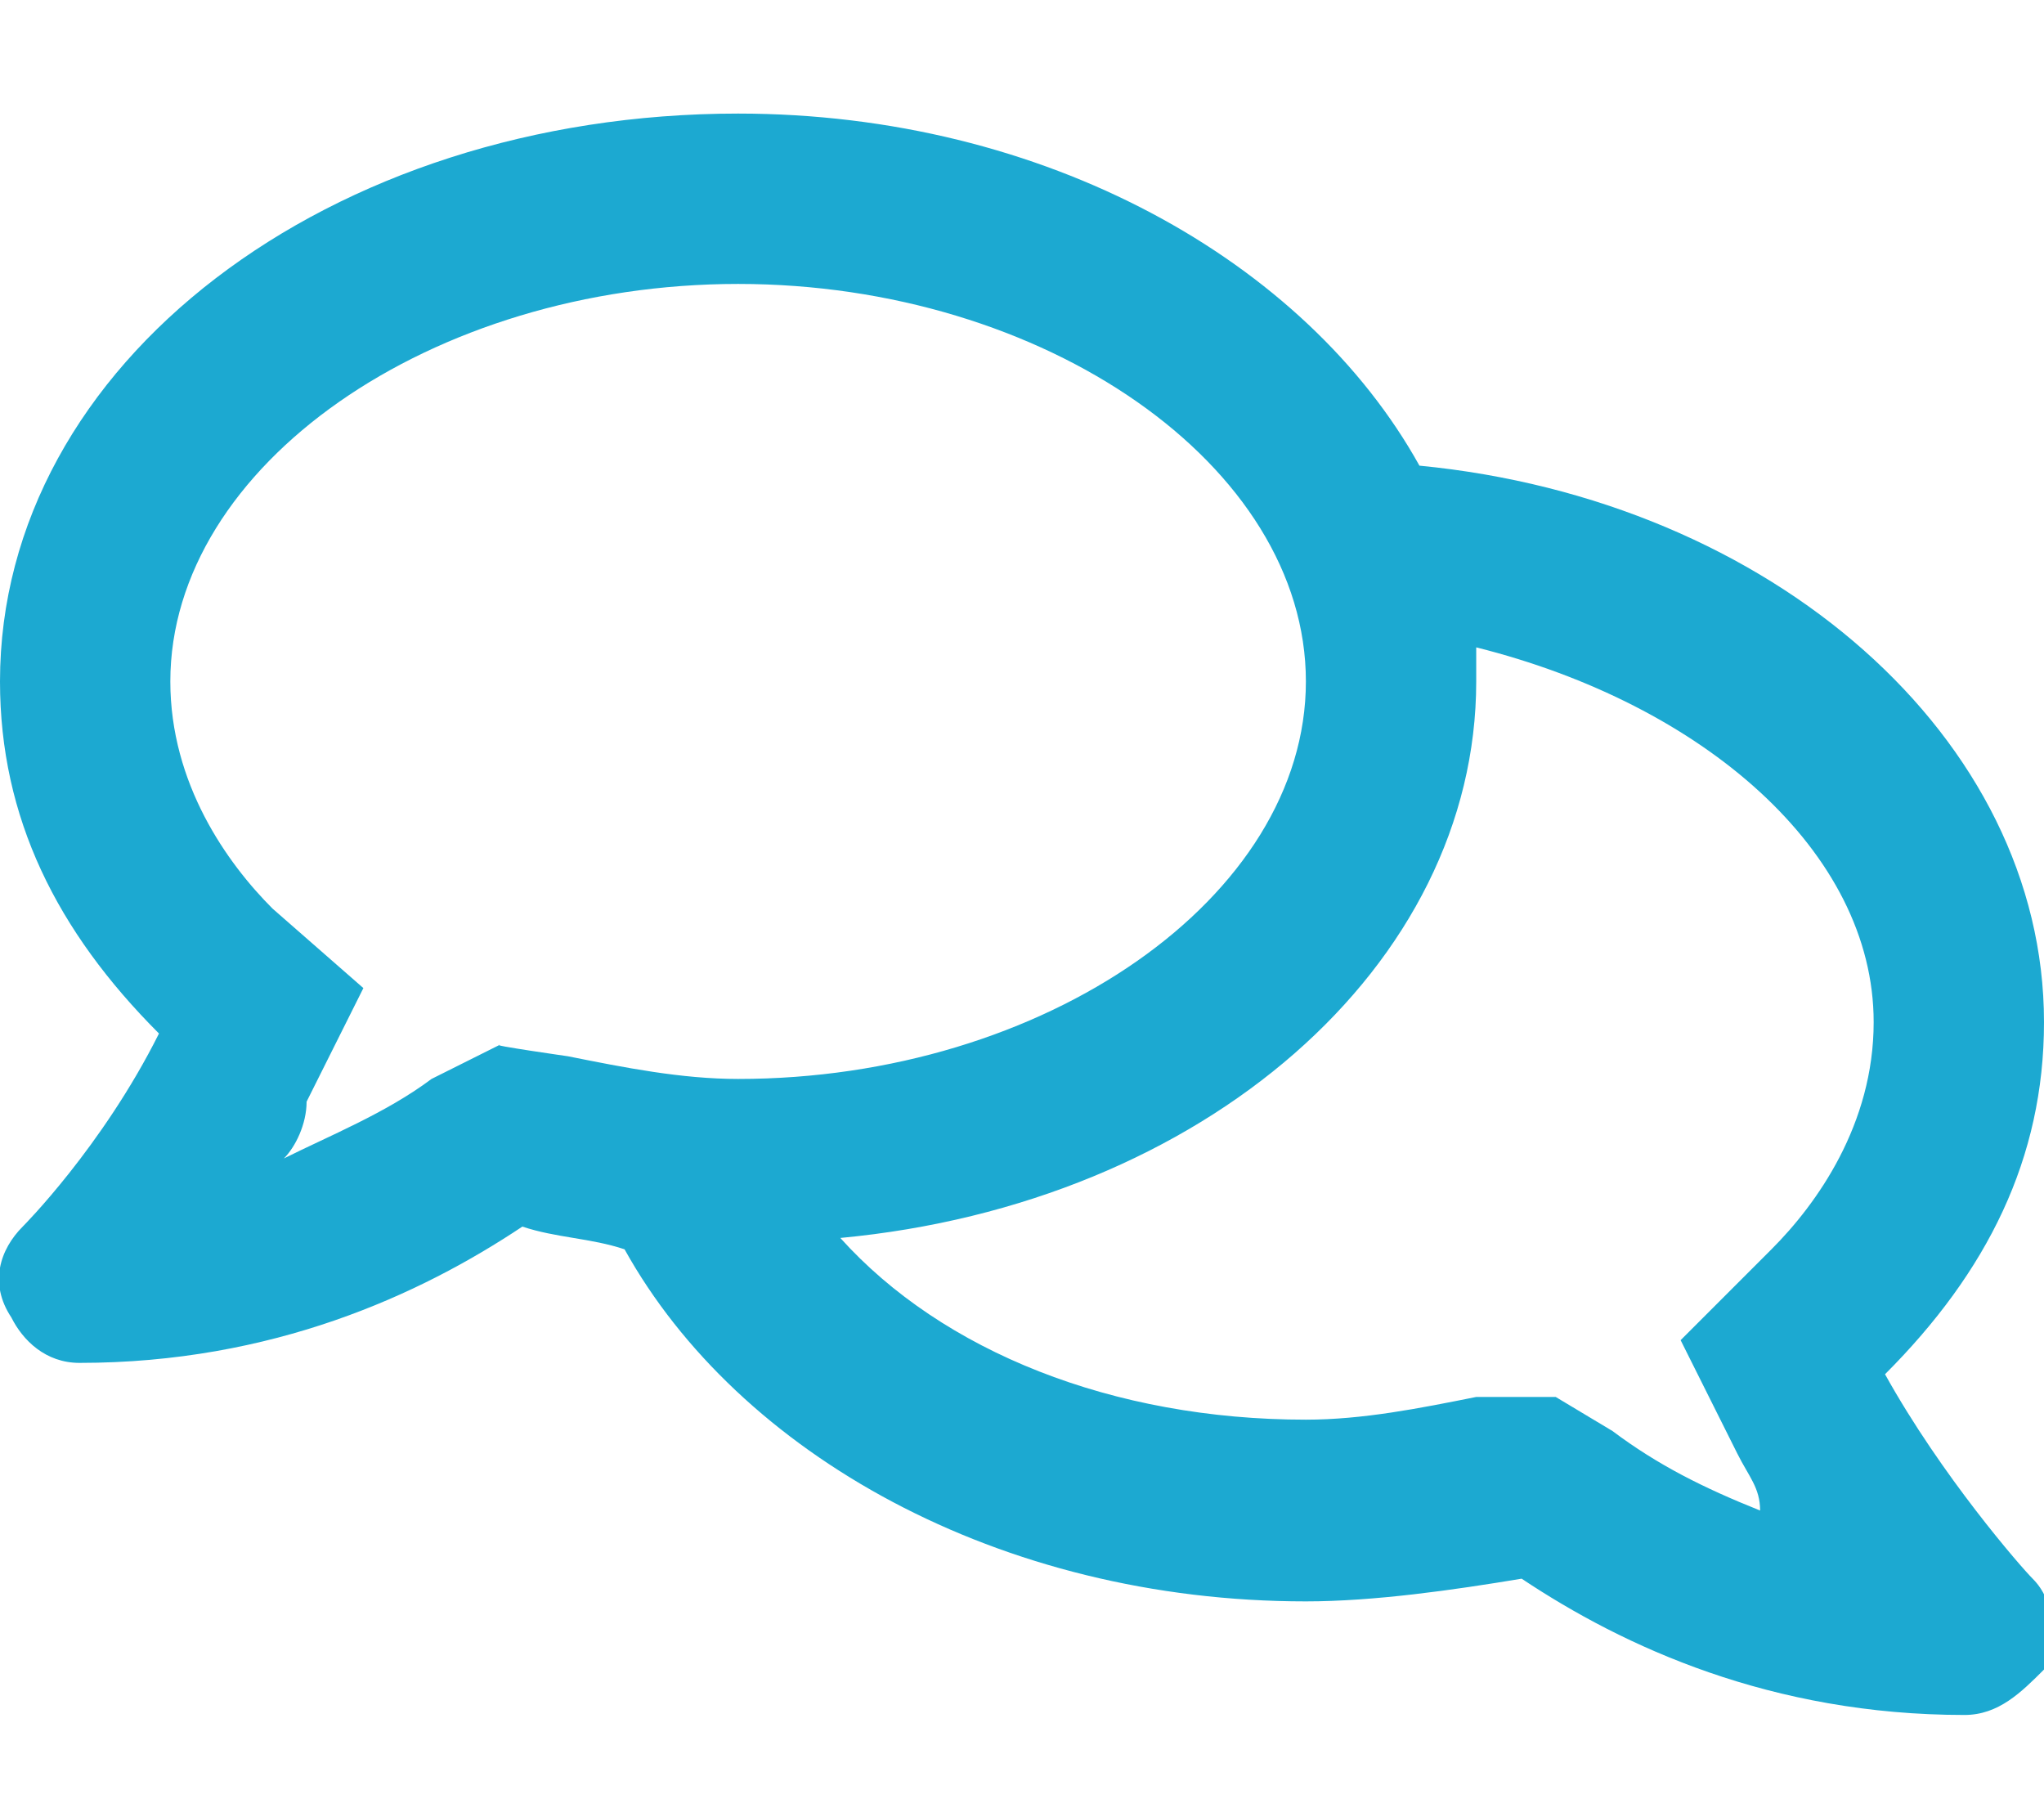 <?xml version="1.0" encoding="utf-8"?>
<!-- Generator: Adobe Illustrator 28.1.0, SVG Export Plug-In . SVG Version: 6.00 Build 0)  -->
<svg version="1.1" id="Laag_1" xmlns="http://www.w3.org/2000/svg" xmlns:xlink="http://www.w3.org/1999/xlink" x="0px" y="0px"
	 viewBox="0 0 18 16" style="enable-background:new 0 0 18 16;" xml:space="preserve">
<style type="text/css">
	.st0{fill:#1CA9D1;}
</style>
<path class="st0" d="M16.6,12.1C17.5,11.2,18,10.2,18,9c0-2.5-2.4-4.6-5.5-4.9c-1-1.8-3.3-3.1-6-3.1C2.9,1,0,3.2,0,6
	c0,1.2,0.5,2.2,1.4,3.1c-0.5,1-1.2,1.7-1.2,1.7C0,11-0.1,11.3,0.1,11.6C0.2,11.8,0.4,12,0.7,12c1.7,0,3-0.6,3.9-1.2
	c0.3,0.1,0.6,0.1,0.9,0.2c1,1.8,3.3,3.1,6,3.1c0.6,0,1.3-0.1,1.9-0.2c0.9,0.6,2.2,1.2,3.9,1.2c0.3,0,0.5-0.2,0.7-0.4
	c0.1-0.3,0.1-0.6-0.1-0.8C17.8,13.8,17.1,13,16.6,12.1z M4.4,9.2L3.8,9.5C3.4,9.8,2.9,10,2.5,10.2c0.1-0.1,0.2-0.3,0.2-0.5l0.5-1
	L2.4,8C2,7.6,1.5,6.9,1.5,6c0-1.9,2.3-3.5,5-3.5s5,1.6,5,3.5s-2.3,3.5-5,3.5C6,9.5,5.5,9.4,5,9.3C5,9.3,4.3,9.2,4.4,9.2z M15.6,11
	l-0.8,0.8l0.5,1c0.1,0.2,0.2,0.3,0.2,0.5c-0.5-0.2-0.9-0.4-1.3-0.7l-0.5-0.3L13,12.3c-0.5,0.1-1,0.2-1.5,0.2c-1.7,0-3.2-0.6-4.1-1.6
	C10.6,10.6,13,8.5,13,6c0-0.1,0-0.2,0-0.3c2,0.5,3.5,1.8,3.5,3.3C16.5,9.9,16,10.6,15.6,11z"/>
</svg>
